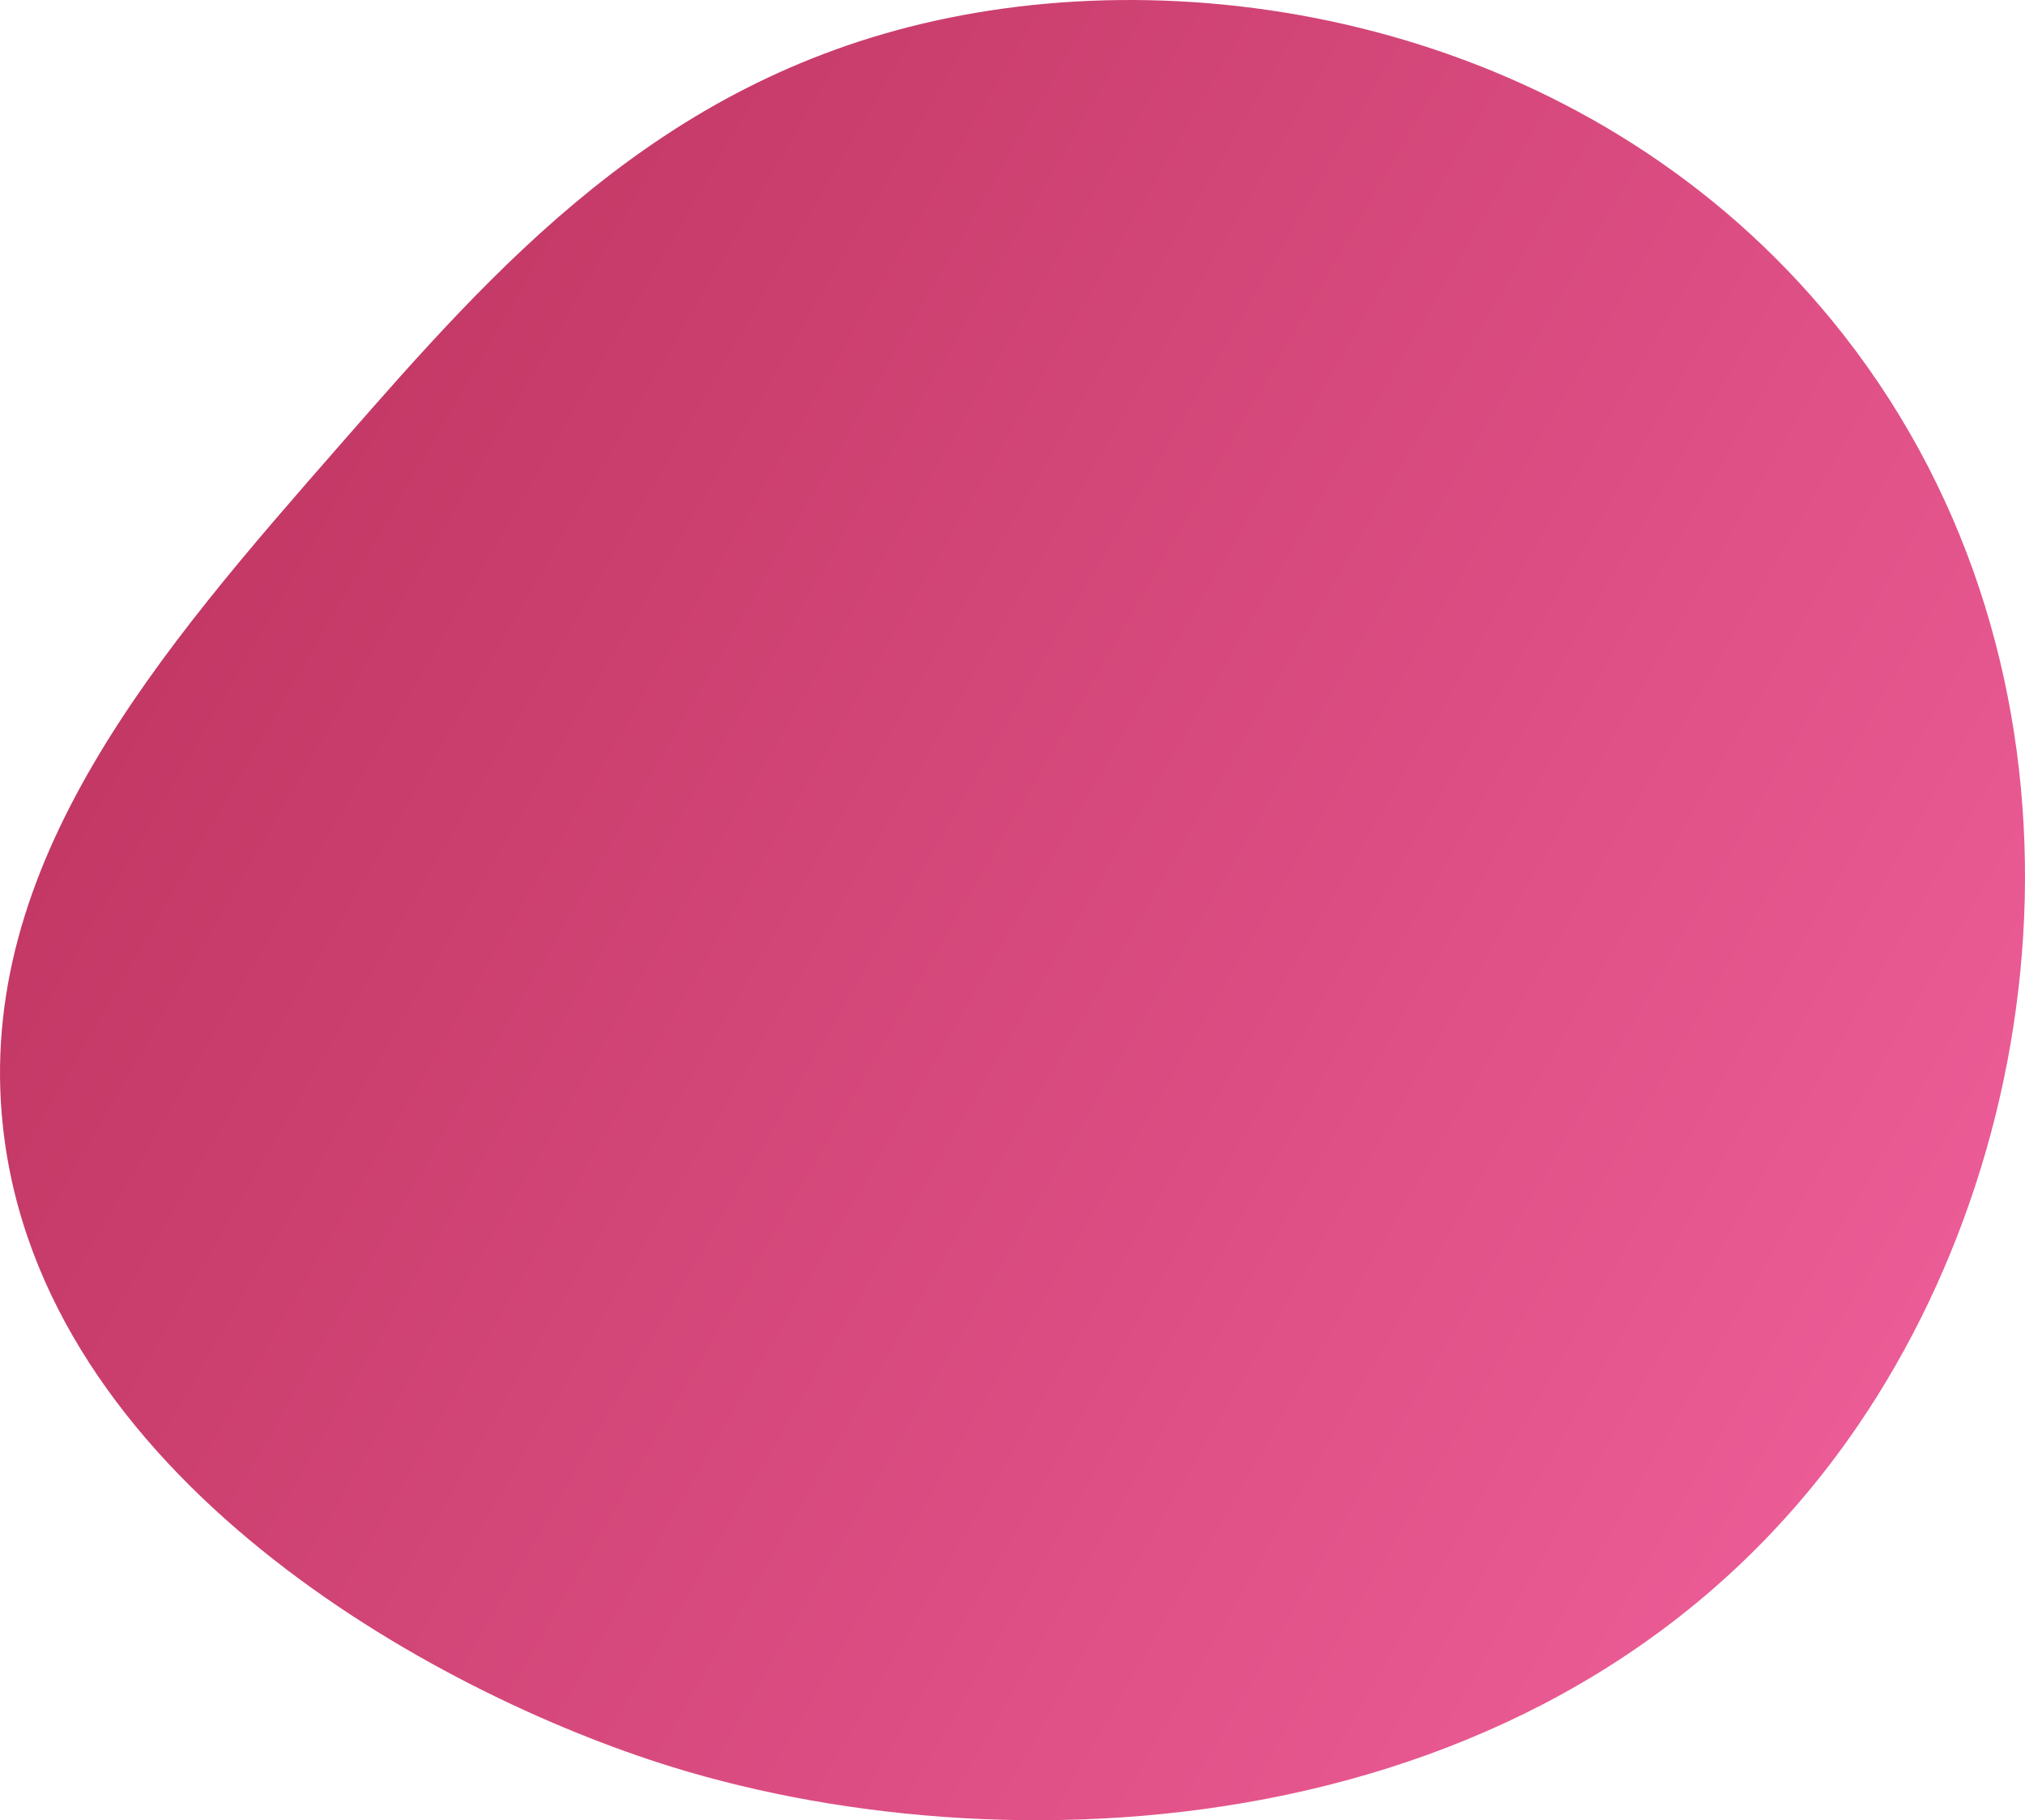 <svg id="Layer_1" data-name="Layer 1" xmlns="http://www.w3.org/2000/svg" xmlns:xlink="http://www.w3.org/1999/xlink" width="76.813mm" height="69.048mm" viewBox="0 0 217.736 195.727"><defs><style>.cls-1{fill:url(#linear-gradient);}</style><linearGradient id="linear-gradient" x1="28.79" y1="49.672" x2="202.129" y2="149.749" gradientUnits="userSpaceOnUse"><stop offset="0" stop-color="#c33865"/><stop offset="1" stop-color="#eb5b95"/></linearGradient></defs><path class="cls-1" d="M72.289,190.007C46.3,181.971,4.394,158.649.316,121.163-2.769,92.8,17.278,69.879,36.62,47.766c16.574-18.95,34.013-38.888,63.832-45.514,31.194-6.931,71.542,1.682,96.542,32.215,28.938,35.342,25.436,85.552,2.812,118.772C168.828,198.724,109.403,201.484,72.289,190.007Z"/></svg>